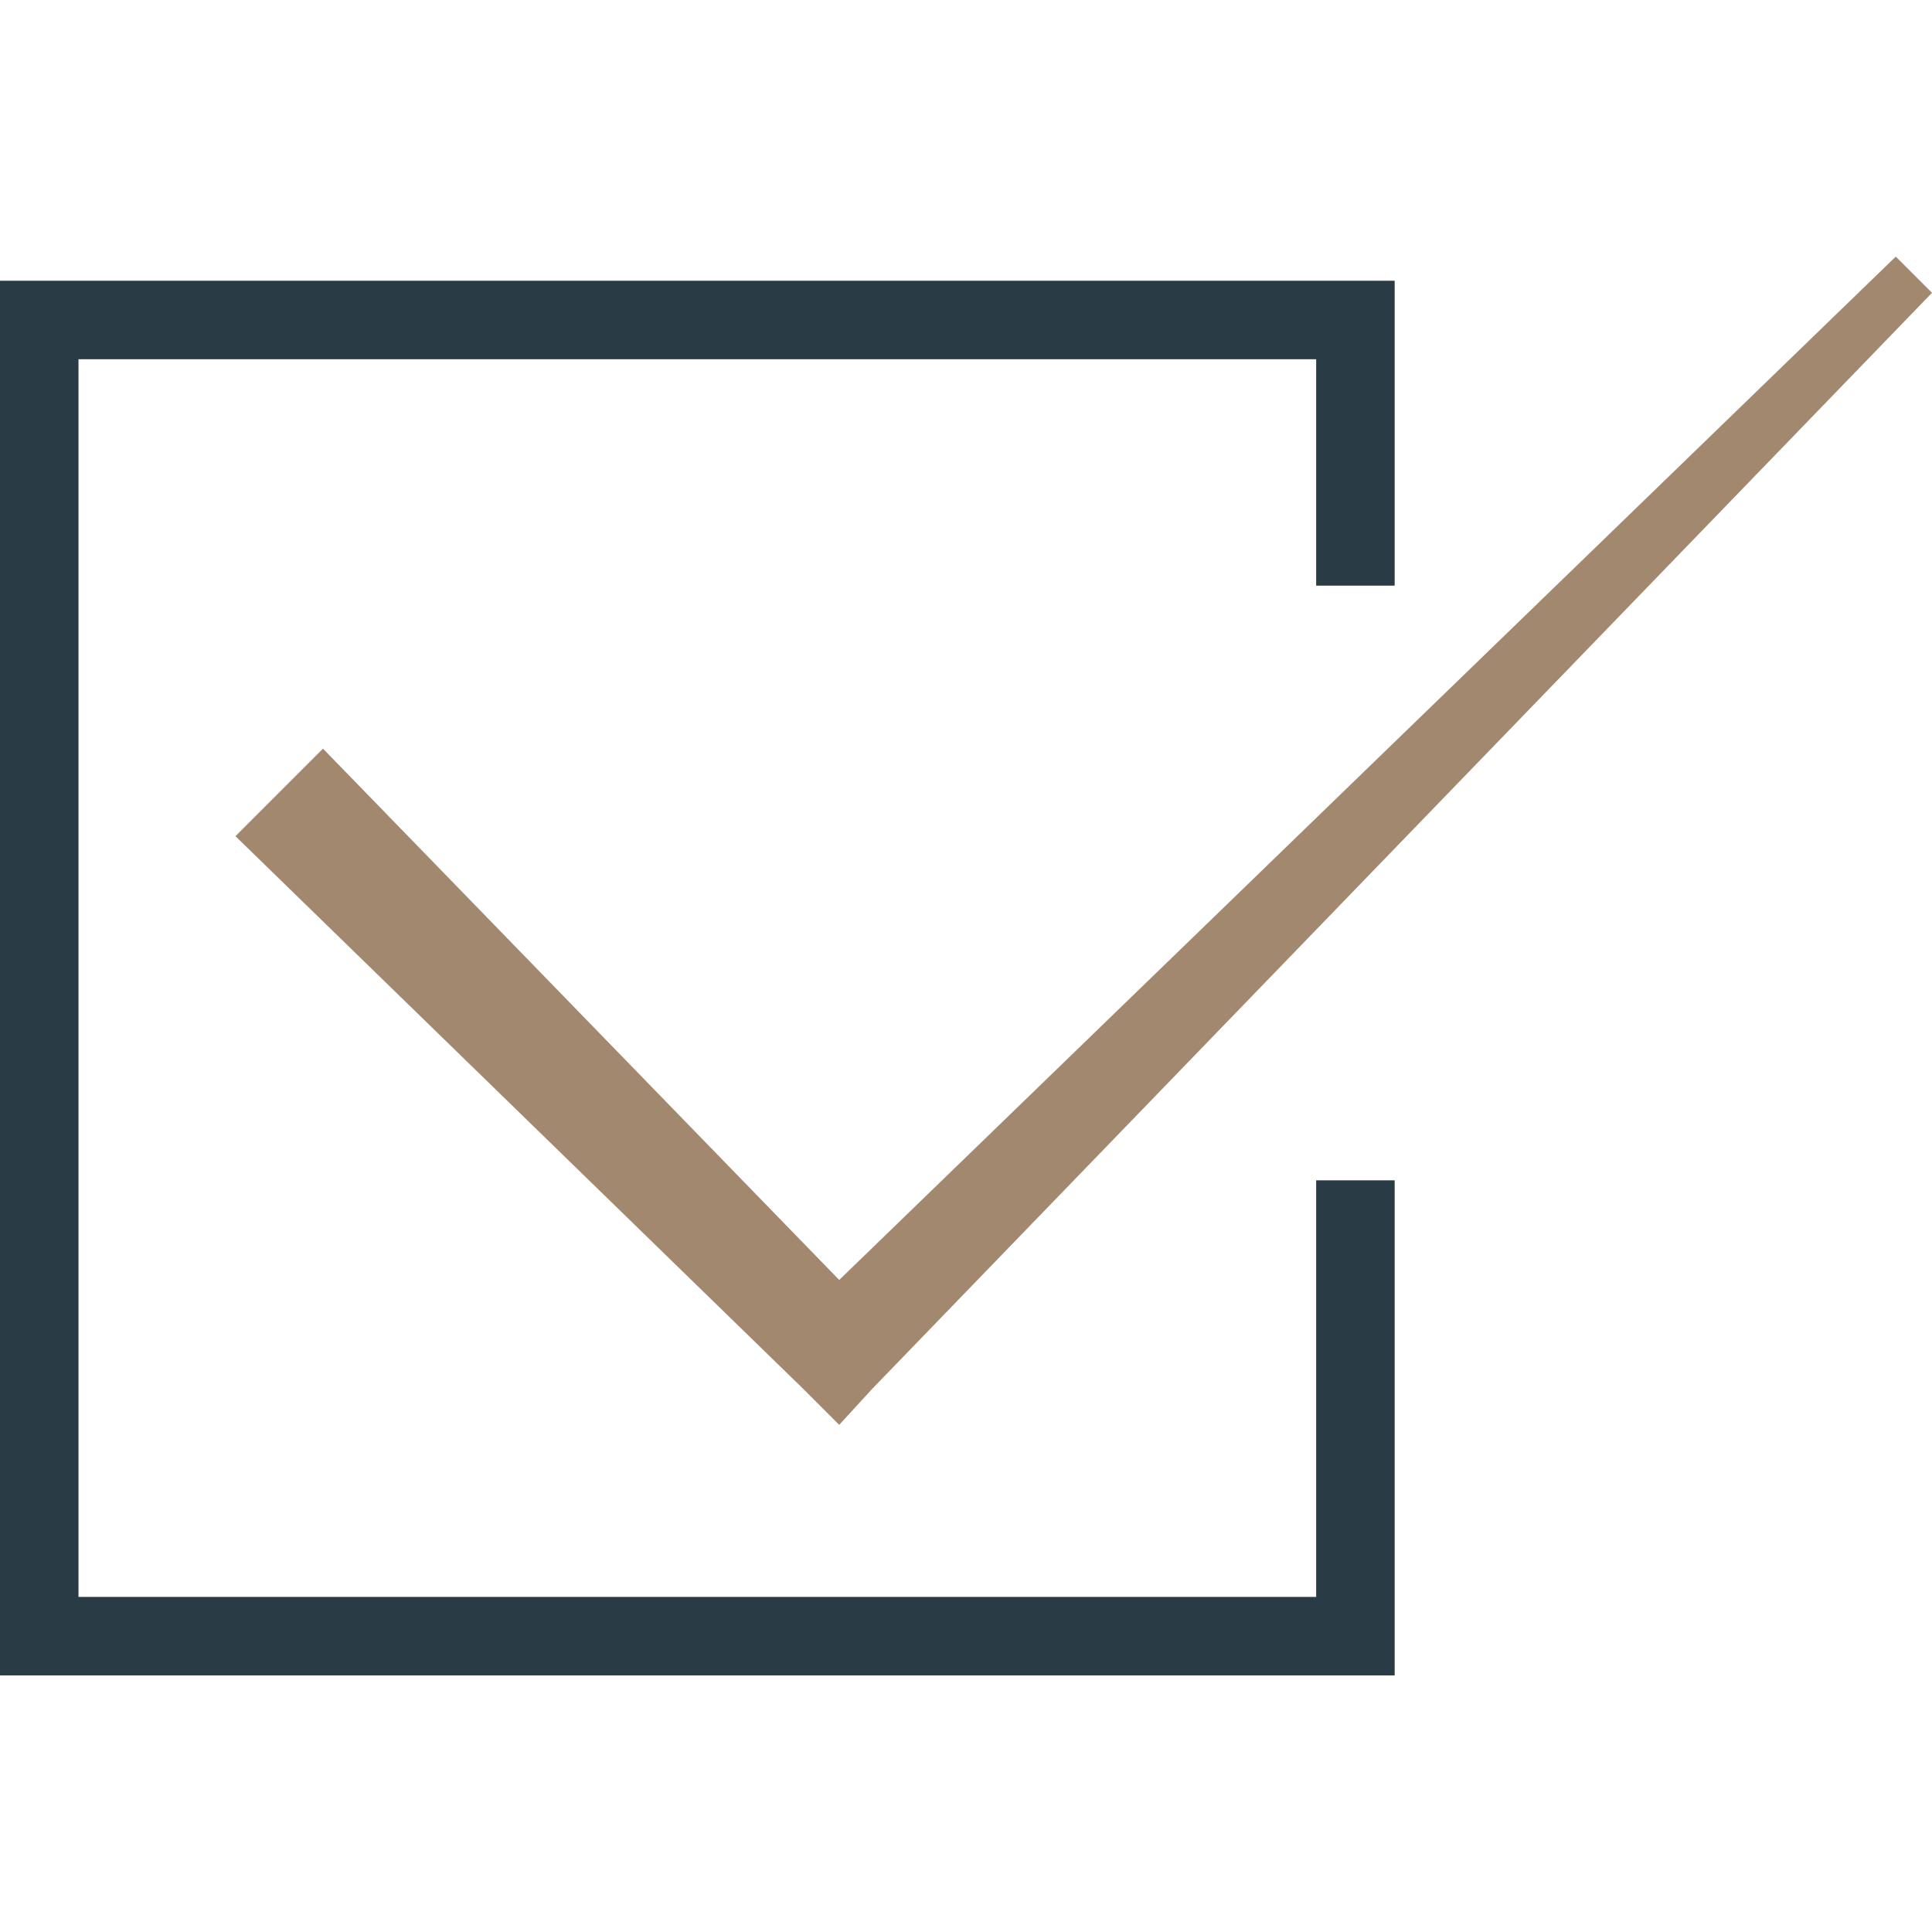 <?xml version="1.0" encoding="utf-8"?>
<!-- Generator: Adobe Illustrator 27.7.0, SVG Export Plug-In . SVG Version: 6.00 Build 0)  -->
<svg version="1.1" id="Ebene_1" xmlns="http://www.w3.org/2000/svg" xmlns:xlink="http://www.w3.org/1999/xlink" x="0px" y="0px"
	 viewBox="0 0 64 64" style="enable-background:new 0 0 64 64;" xml:space="preserve">
<style type="text/css">
	.st0{fill:#293C45;}
	.st1{fill:#A2886F;}
</style>
<g id="Gruppe_30" transform="translate(1)">
	<g id="Pfad_123">
		<polygon class="st0" points="45.2,55.5 -1,55.5 -1,9.3 45.2,9.3 45.2,19.4 42.6,19.4 42.6,11.9 1.6,11.9 1.6,52.9 42.6,52.9 
			42.6,39.1 45.2,39.1 		"/>
	</g>
	<g id="Pfad_124">
		<path class="st1" d="M61.8,8.5l-35,33.9L9.7,24.8l-2.9,2.9l18.8,18.3l1.2,1.2l1.1-1.2L63,9.7L61.8,8.5z"/>
	</g>
</g>
</svg>
